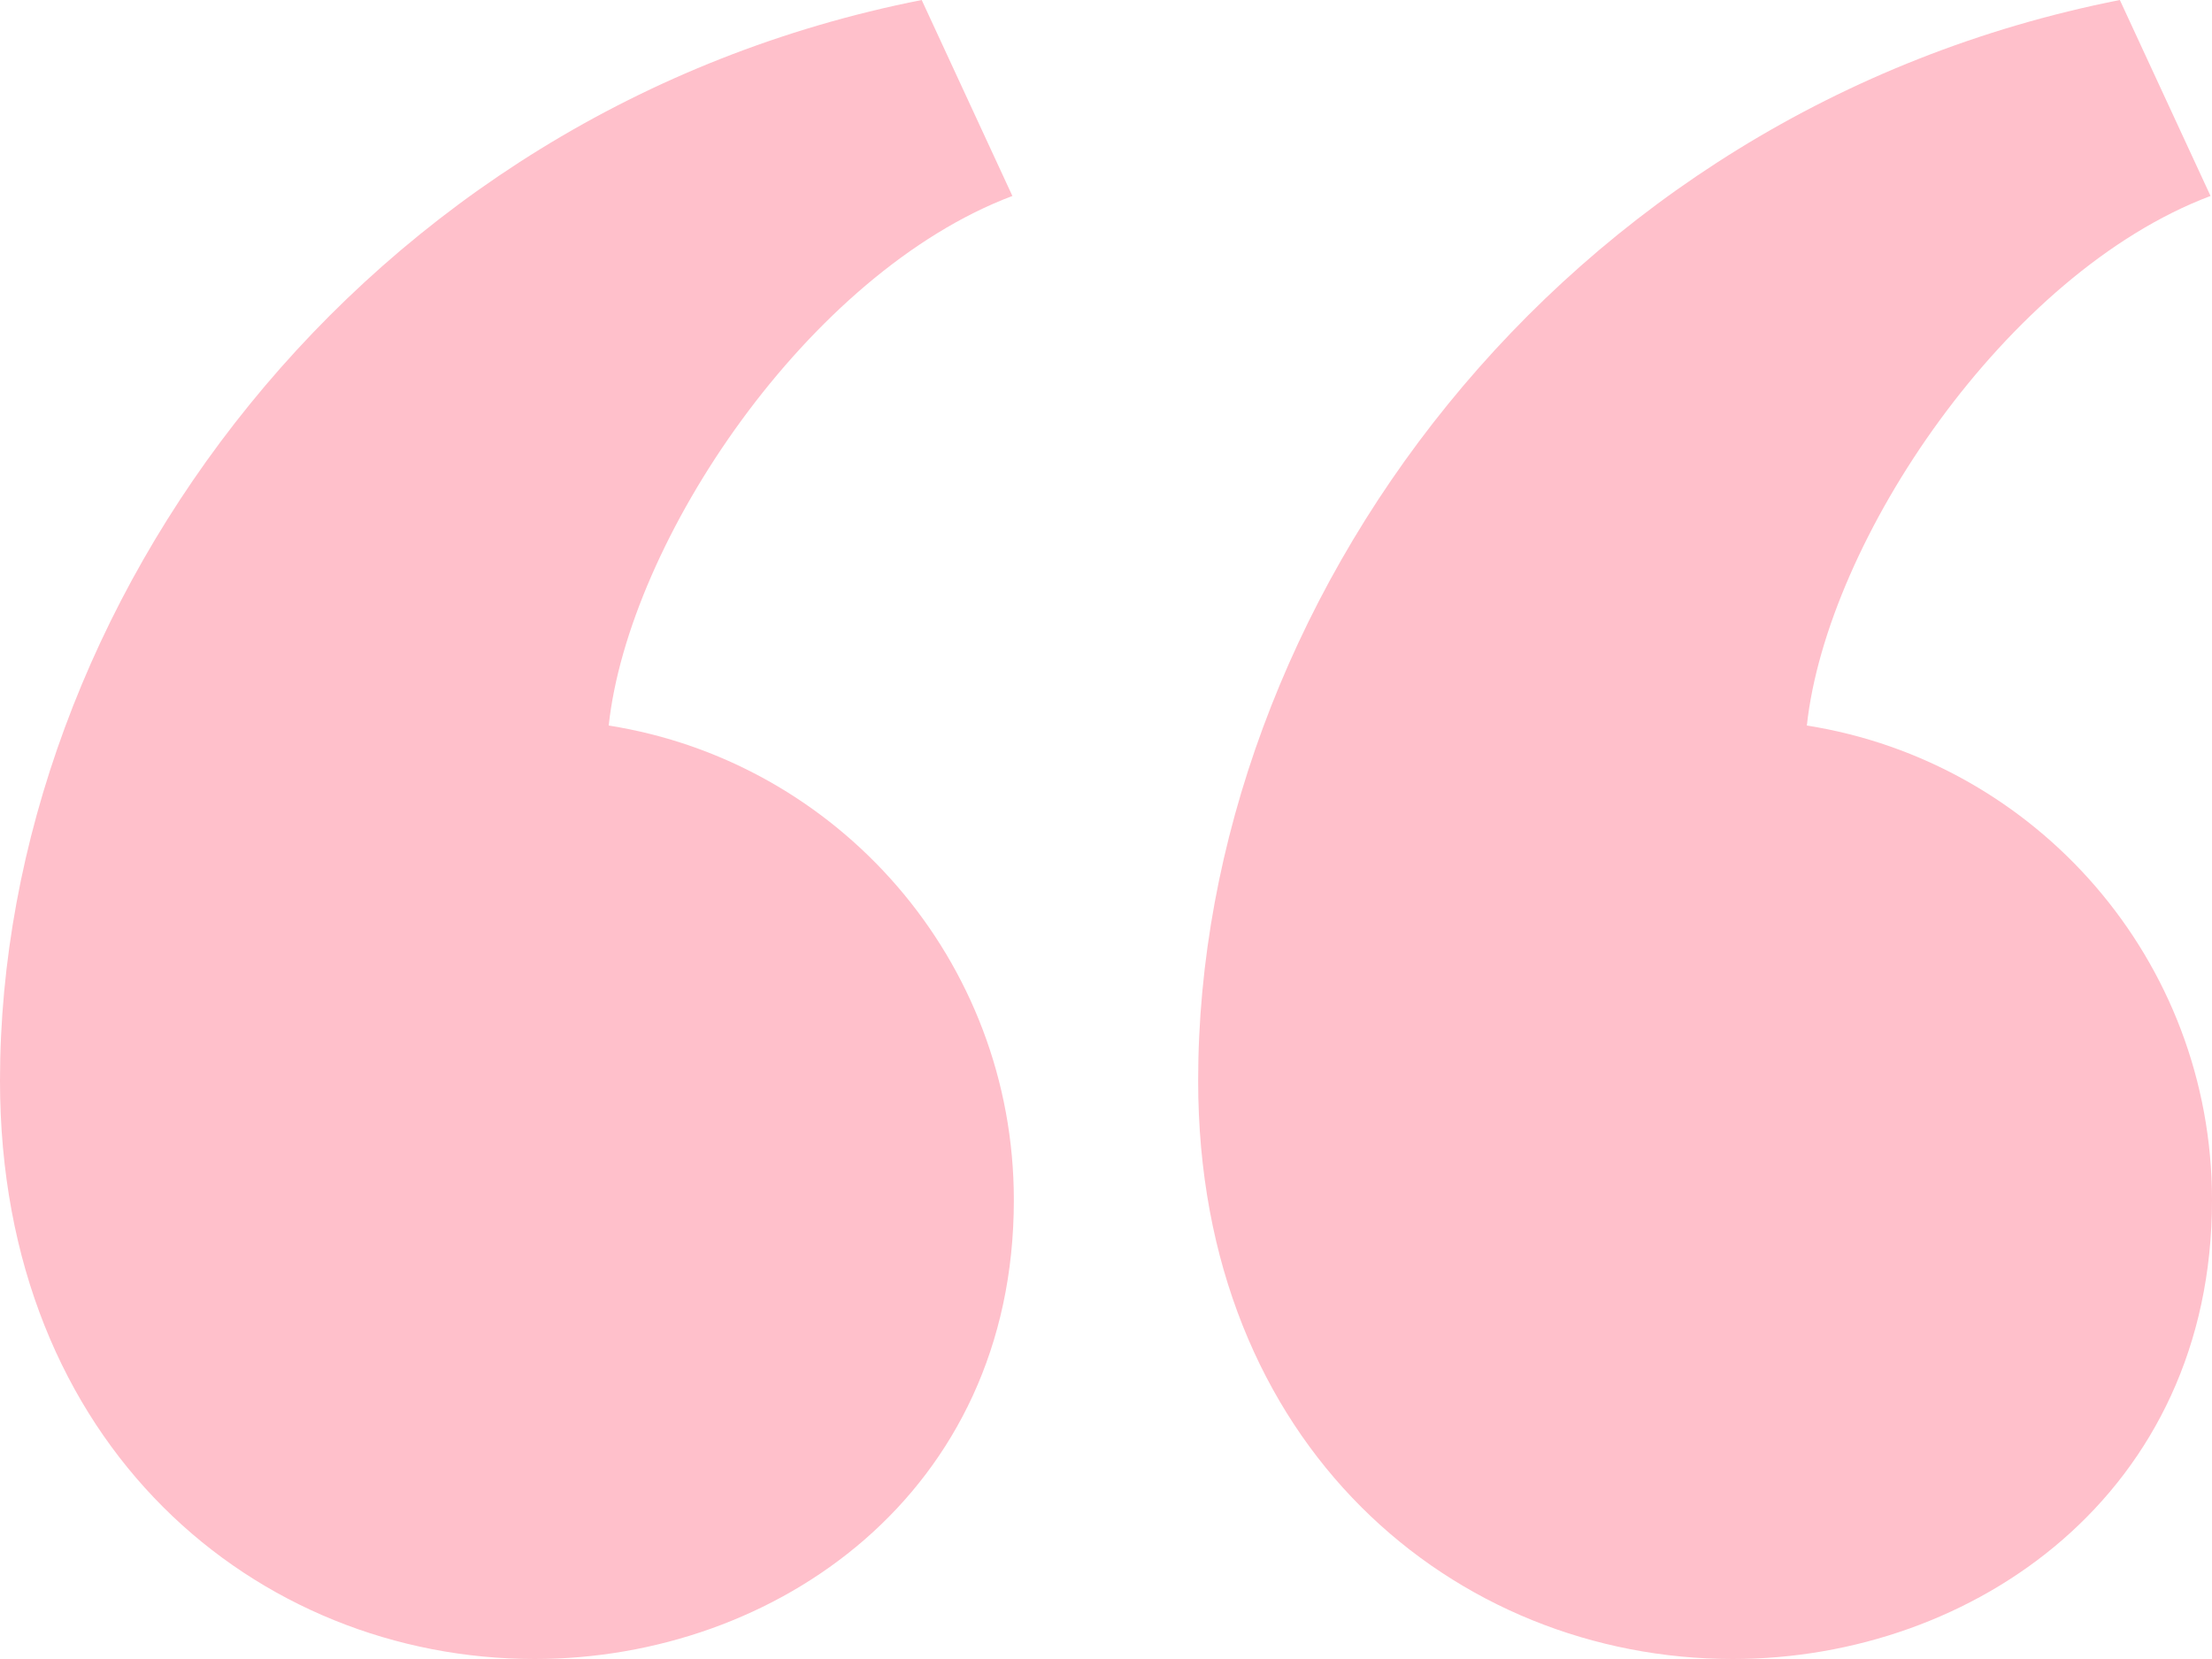<?xml version="1.0" encoding="UTF-8"?> <svg xmlns="http://www.w3.org/2000/svg" width="44" height="33" viewBox="0 0 44 33" fill="none"><path fill-rule="evenodd" clip-rule="evenodd" d="M18.334 -2.24382e-06C7.136 2.211 0 12.071 0 21.496C0 28.774 5.108 33 10.636 33C15.43 33 20.167 29.706 20.167 23.872C20.167 19.102 16.674 15.151 12.108 14.432C12.505 10.758 16.077 5.428 20.138 3.898L18.334 -2.24382e-06ZM42.167 -3.97497e-06C30.969 2.211 23.833 12.071 23.833 21.496C23.833 28.774 28.941 33 34.468 33C39.263 33 44 29.706 44 23.872C44 19.102 40.508 15.151 35.941 14.432C36.339 10.758 39.91 5.428 43.971 3.898L42.167 -3.97497e-06Z" fill="#FFC0CB"></path></svg> 